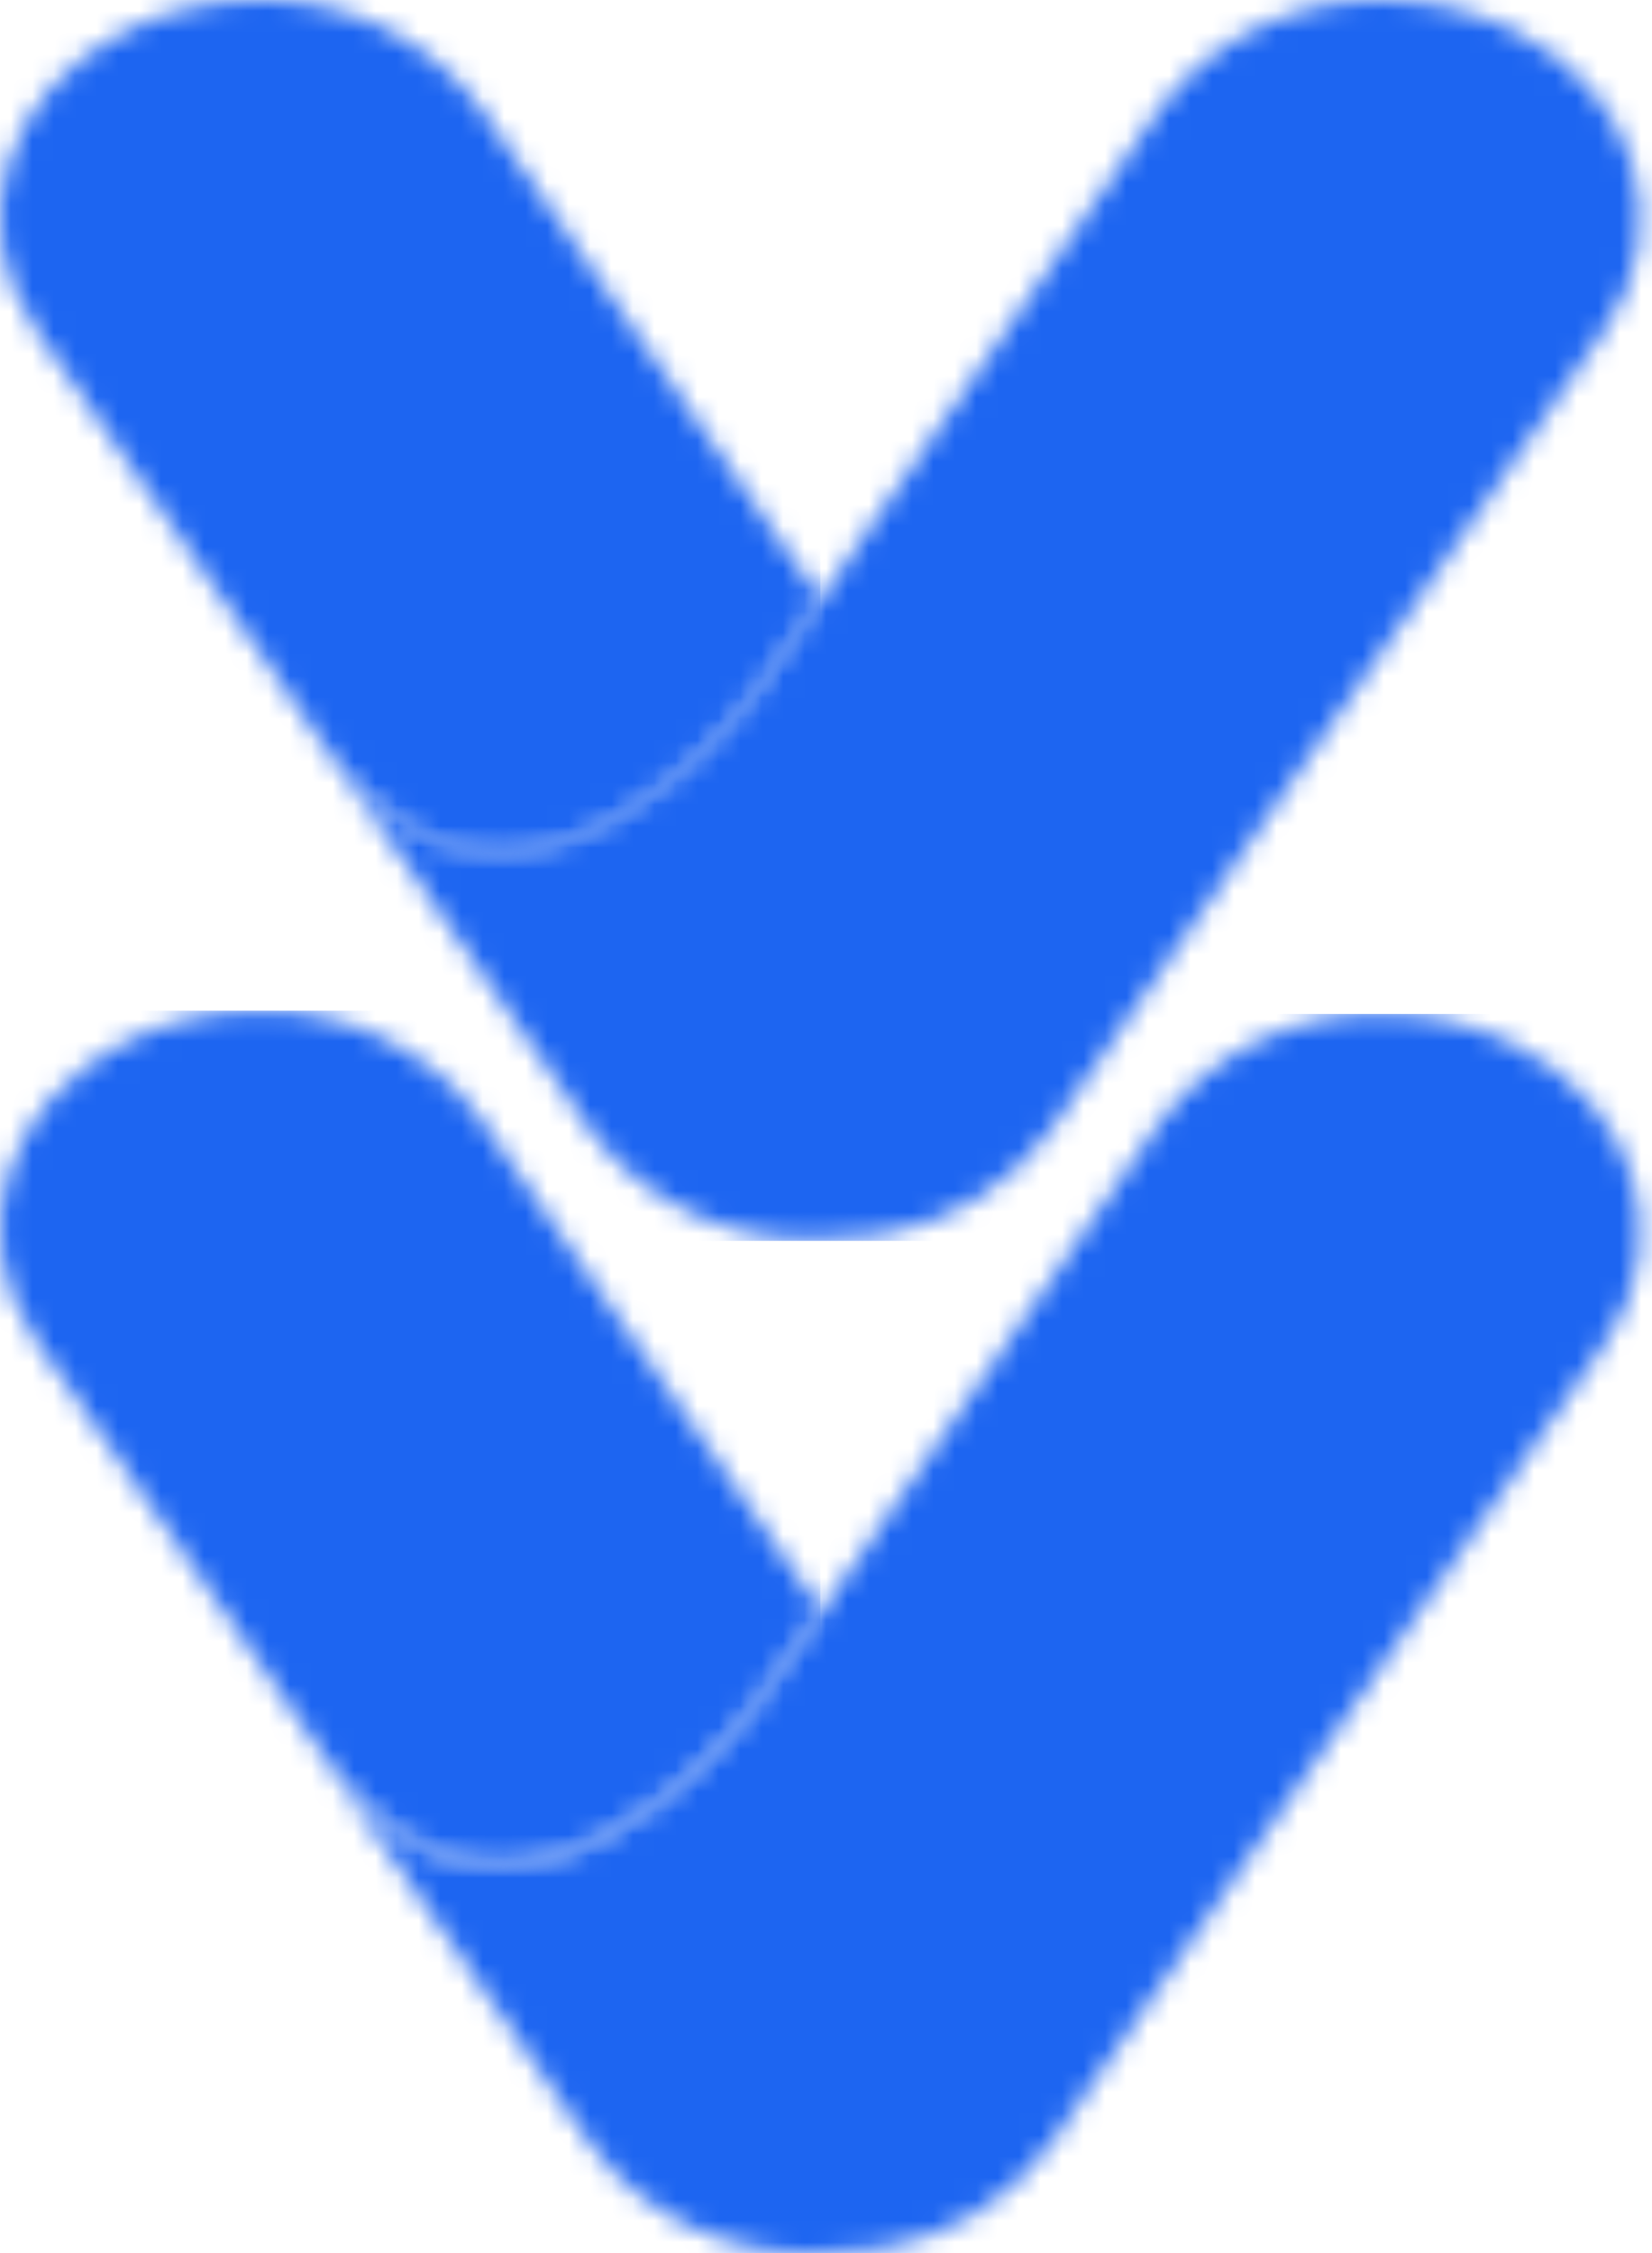<svg width="77" height="105" viewBox="0 0 77 105" fill="none" xmlns="http://www.w3.org/2000/svg">
<g id="Group 135">
<g id="Group 104">
<g id="Clip path group">
<mask id="mask0_1_365" style="mask-type:luminance" maskUnits="userSpaceOnUse" x="0" y="-1" width="39" height="41">
<g id="clip-path-3">
<path id="Path 75" d="M5.946 1.399C0.215 4.247 -1.706 10.485 1.657 15.341L14.612 34.041H14.602C15.977 36.207 17.902 37.97 20.18 39.149C28.132 42.127 35.18 32.317 35.404 32.007L38.238 27.916L22.395 5.03C21.19 3.425 19.619 2.131 17.812 1.255C16.006 0.38 14.016 -0.05 12.009 -0.001C9.907 -0.007 7.833 0.472 5.946 1.399Z" fill="white"/>
</g>
</mask>
<g mask="url(#mask0_1_365)">
<g id="Group 103">
<path id="Rectangle 42" d="M38.239 -0H-1.705V42.125H38.239V-0Z" fill="#1D65F1"/>
</g>
</g>
</g>
</g>
<g id="Group 106">
<g id="Clip path group_2">
<mask id="mask1_1_365" style="mask-type:luminance" maskUnits="userSpaceOnUse" x="14" y="-1" width="63" height="59">
<g id="clip-path-4">
<path id="Path 76" d="M14.601 34.04C14.714 34.203 14.827 34.362 14.94 34.516L14.611 34.04H14.601ZM54.076 5.03L38.237 27.914L35.403 32.005C35.178 32.315 28.131 42.125 20.179 39.147C18.071 38.068 16.269 36.476 14.94 34.516L27.562 52.752C28.8 54.391 30.42 55.702 32.281 56.572C34.142 57.442 36.187 57.843 38.238 57.742C39.149 57.761 40.059 57.697 40.957 57.549C44.141 57.067 47.003 55.341 48.914 52.749L74.82 15.333C78.176 10.477 76.255 4.239 70.531 1.391C68.645 0.468 66.571 -0.009 64.47 -0.001C62.463 -0.05 60.472 0.381 58.665 1.256C56.857 2.131 55.284 3.424 54.077 5.029" fill="white"/>
</g>
</mask>
<g mask="url(#mask1_1_365)">
<g id="Group 105">
<path id="Rectangle 43" d="M78.175 0H14.601V57.829H78.175V0Z" fill="#1D65F1"/>
</g>
</g>
</g>
</g>
<g id="Group 108">
<g id="Clip path group_3">
<mask id="mask2_1_365" style="mask-type:luminance" maskUnits="userSpaceOnUse" x="0" y="47" width="39" height="40">
<g id="clip-path-5">
<path id="Path 77" d="M5.946 48.497C0.215 51.346 -1.706 57.583 1.657 62.44L14.612 81.14H14.602C15.977 83.306 17.902 85.069 20.18 86.248C28.132 89.225 35.18 79.416 35.404 79.106L38.238 75.015L22.395 52.132C21.19 50.527 19.618 49.232 17.812 48.357C16.005 47.482 14.015 47.051 12.008 47.101C9.907 47.095 7.832 47.575 5.946 48.501" fill="white"/>
</g>
</mask>
<g mask="url(#mask2_1_365)">
<g id="Group 107">
<path id="Rectangle 44" d="M38.239 47.102H-1.705V89.227H38.239V47.102Z" fill="#1D65F1"/>
</g>
</g>
</g>
</g>
<g id="Group 110">
<g id="Clip path group_4">
<mask id="mask3_1_365" style="mask-type:luminance" maskUnits="userSpaceOnUse" x="14" y="47" width="63" height="59">
<g id="clip-path-6">
<path id="Path 78" d="M14.601 81.292C14.714 81.455 14.827 81.613 14.94 81.768L14.611 81.292H14.601ZM54.076 52.283L38.238 75.166L35.404 79.257C35.179 79.567 28.132 89.376 20.18 86.399C18.072 85.32 16.27 83.727 14.941 81.767L27.563 100.004C28.801 101.643 30.421 102.954 32.282 103.824C34.143 104.694 36.188 105.095 38.239 104.994C39.149 105.013 40.059 104.948 40.957 104.801C44.141 104.319 47.004 102.593 48.915 100.001L74.821 62.586C78.177 57.729 76.256 51.492 70.532 48.643C68.646 47.717 66.572 47.238 64.47 47.243C62.462 47.194 60.472 47.625 58.665 48.5C56.857 49.375 55.284 50.669 54.077 52.274" fill="white"/>
</g>
</mask>
<g mask="url(#mask3_1_365)">
<g id="Group 109">
<path id="Rectangle 45" d="M78.175 47.252H14.601V105.081H78.175V47.252Z" fill="#1D65F1"/>
</g>
</g>
</g>
</g>
</g>
</svg>
